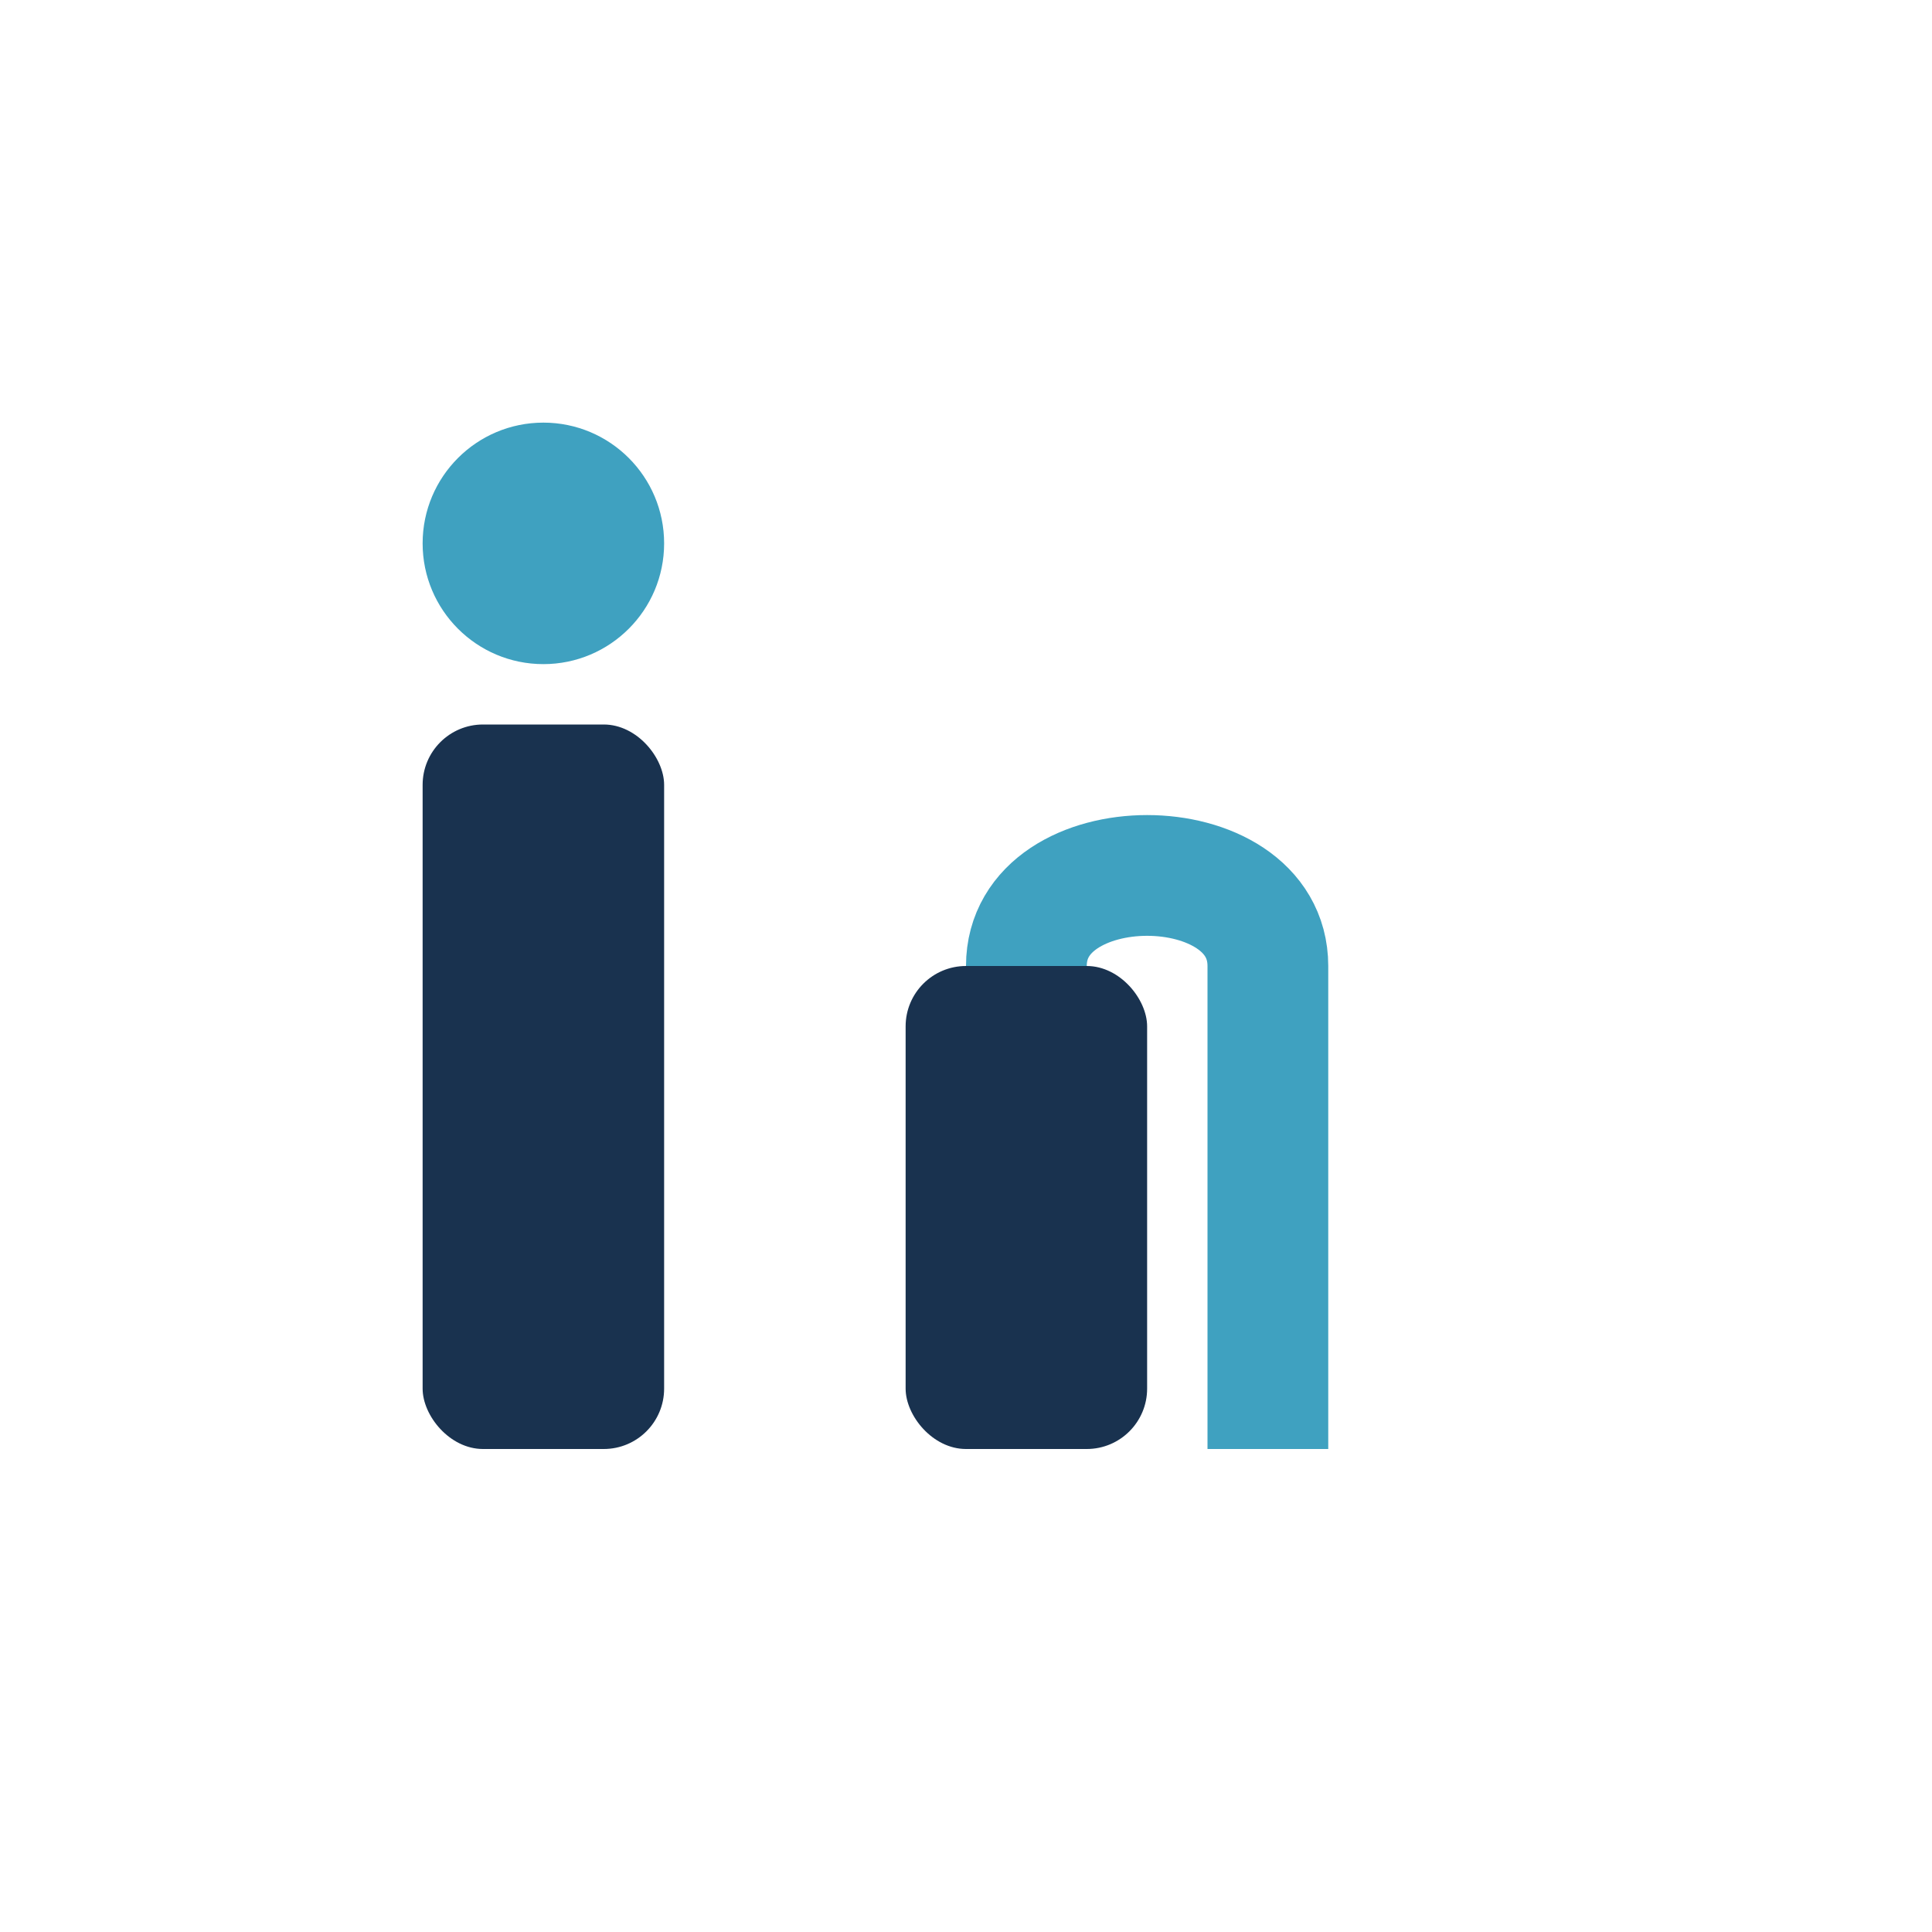 <?xml version="1.0" encoding="UTF-8"?>
<svg xmlns="http://www.w3.org/2000/svg" width="32" height="32" viewBox="0 0 32 32"><rect x="7" y="12" width="4" height="12" rx="1" fill="#19324F"/><circle cx="9" cy="9" r="2" fill="#3FA1C0"/><rect x="15" y="16" width="4" height="8" rx="1" fill="#19324F"/><path d="M17 16c0-2 4-2 4 0v8" stroke="#3FA1C0" stroke-width="2" fill="none"/></svg>